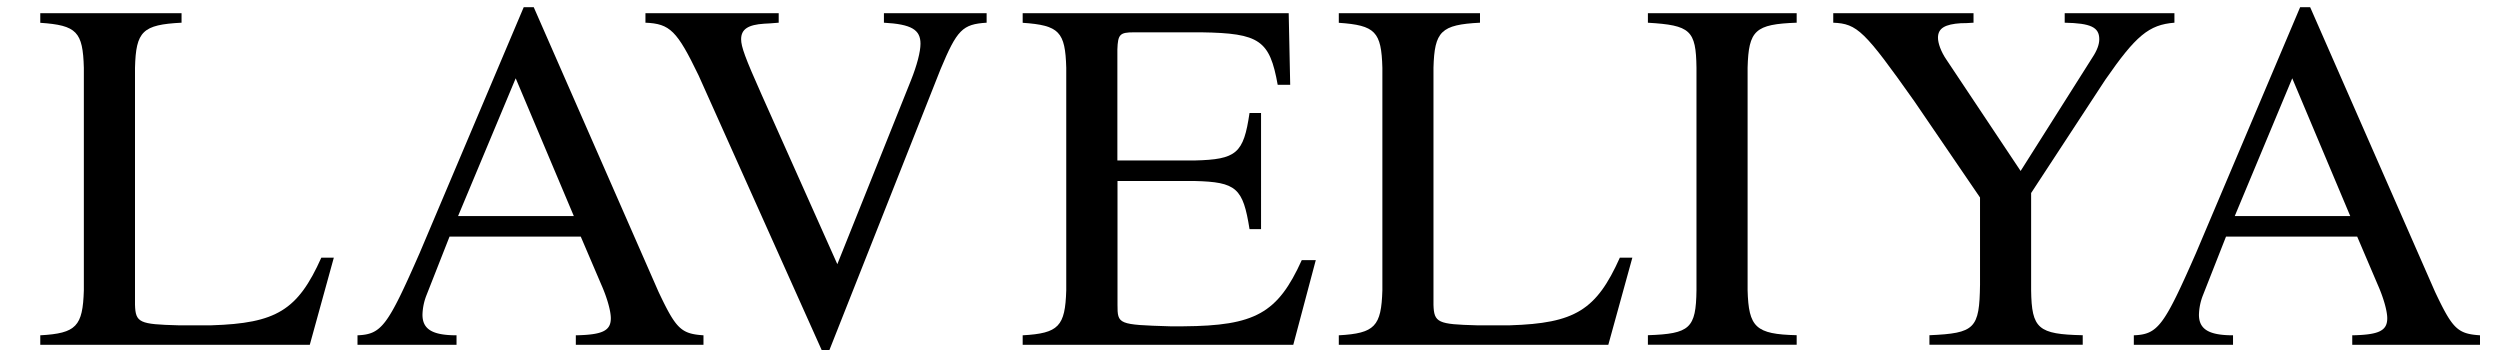 <svg id="图层_1" data-name="图层 1" xmlns="http://www.w3.org/2000/svg" viewBox="0 0 1000 140"><title>logo</title><path d="M54,27.11V121.9c.2,7.21,1.8,7.81,17.24,8.22H84.64c25.85-.81,34.47-6,43.89-27.06h5l-9.62,34.87H16.11v-3.81c14.43-.8,17-3.6,17.43-18v-89c-.4-14.43-2.8-17-17.43-18V5.27H72.62V9.08C57,9.88,54.38,12.48,54,27.11Z"/><path d="M230.33,137.93v-3.81c10.62-.2,14-1.8,14-6.81,0-2.81-1.4-8-3.8-13.43l-8.22-19.23h-52.5l-9.22,23.44a22.75,22.75,0,0,0-1.6,7.82c0,5.81,4,8.21,13.62,8.21v3.81H143v-3.81c9.61-.4,12-3.6,24.84-32.86L209.49,2.87h4l49.9,113.82c7,14.83,9,16.83,18,17.43v3.81ZM206.28,31.32,183.23,86.43h46.3Z"/><path d="M376.21,27.71,331.72,140.13h-3l-49.3-110C270.8,12.28,268,9.48,258.18,9.08V5.27h53.3V9.08c-2.6.2-4.81.4-5.81.4-6.41.4-9.22,2.2-9.22,6.21,0,3,1.61,7.41,8.22,22.24l30.26,67.74,29.46-73.55c2.4-6,3.81-11.42,3.81-14.63,0-5.61-3.61-7.81-14.63-8.41V5.27h41.08V9.08C385,9.68,382.82,11.88,376.21,27.71Z"/><path d="M409.07,137.93v-3.81c14.43-.8,17-3.6,17.43-18v-89c-.4-14.43-2.8-17-17.43-18V5.27H515.48l.6,28.66h-5c-3.2-17.84-7.21-20.64-30.46-21H453.56c-5.61,0-6.41.81-6.61,6.82V64.19h30.86c16.83-.4,19.63-2.81,22-19h4.61V91.64h-4.61c-2.61-16.43-5.21-18.84-22-19.24H447v49.5c0,7.81.2,8,21,8.62h5.41c28.65-.2,37.67-5.21,47.29-26.46h5.61l-9,33.87Z"/><path d="M573.39,27.11V121.9c.2,7.21,1.81,7.81,17.24,8.22h13.42c25.85-.81,34.47-6,43.89-27.06h5l-9.62,34.87H535.52v-3.81c14.43-.8,17-3.6,17.43-18v-89c-.4-14.43-2.8-17-17.43-18V5.27H592V9.08C576.4,9.88,573.79,12.48,573.39,27.11Z"/><path d="M678.59,116.09v-89c-.2-15-2.4-17-19.43-18V5.27h59.51V9.08c-16.63.6-19.23,3-19.63,18v89c.4,14.83,3.2,17.63,19.63,18v3.81H659.16v-3.81C676,133.52,678.39,131.32,678.59,116.09Z"/><path d="M842.11,31.92,812.45,77.21v38.88c.2,15.43,2.81,17.63,20.64,18v3.81H771.77v-3.81c18.24-.8,20-2.6,20.24-20.24V79L765.76,40.54c-20-28.26-22.84-31.06-32.46-31.46V5.27h56.11V9.08c-2.21.2-4.21.2-5,.2-6.41.4-9.22,2-9.22,5.81,0,2.2,1.2,5.61,3.41,8.82l29.65,44.48L836.9,23.1c2-3,2.81-5.41,2.81-7.41,0-4.81-3.41-6.41-13.83-6.61V5.27h43.89V9.08C859.54,9.88,854.33,14.29,842.11,31.92Z"/><path d="M940.9,137.93v-3.81c10.62-.2,14-1.8,14-6.81,0-2.81-1.4-8-3.81-13.43l-8.21-19.23H890.4l-9.22,23.44a22.75,22.75,0,0,0-1.6,7.82c0,5.81,4,8.21,13.63,8.21v3.81H853.53v-3.81c9.62-.4,12-3.6,24.85-32.86L920.06,2.87h4L974,116.69c7,14.83,9,16.83,18,17.43v3.81Zm-24-106.61-23,55.11H940.1Z"/></svg>